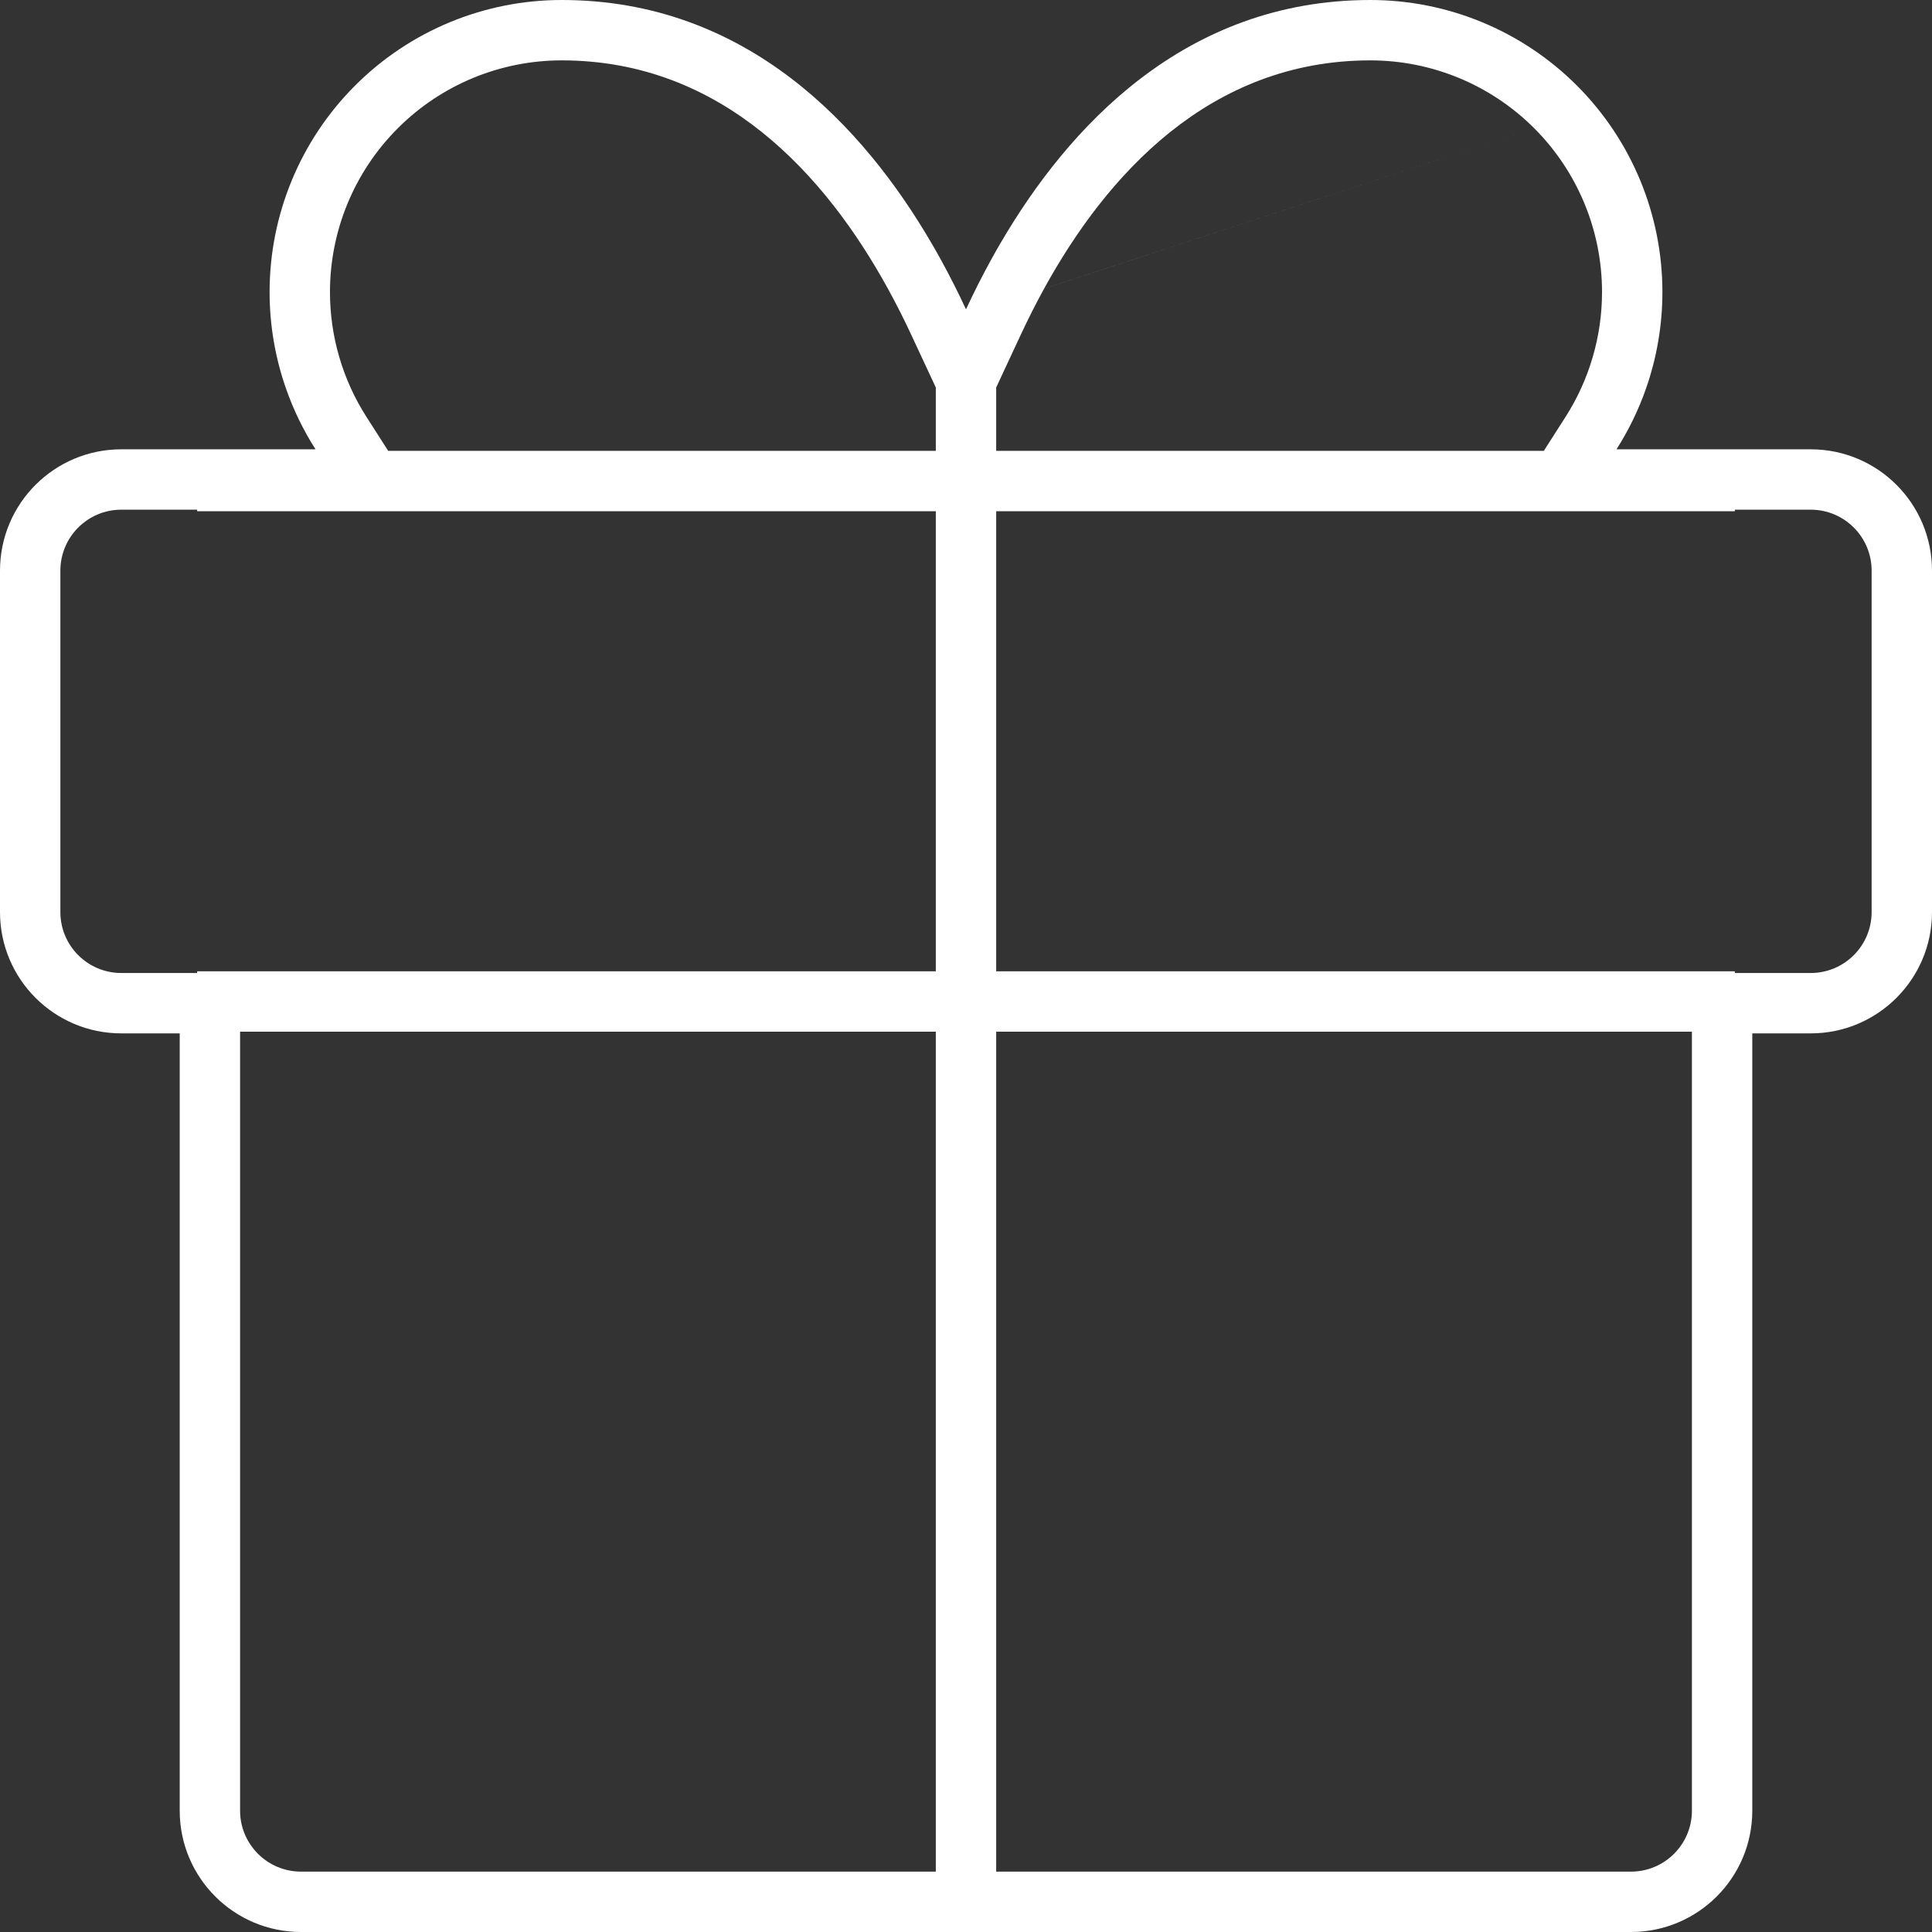 <svg width="48" height="48" viewBox="0 0 48 48" fill="none" xmlns="http://www.w3.org/2000/svg">
<rect x="0" y="0" width="48" height="48" fill="#333333" stroke="none"/>
<path fill-rule="evenodd" clip-rule="evenodd" d="M5.965 25.632V25.674V44.986C5.965 45.822 6.643 46.5 7.479 46.5H23.25V25.632H5.965ZM23.25 24.132H4.898V24.174H4.465H3.014C2.178 24.174 1.5 23.497 1.5 22.66V14.177C1.5 13.341 2.178 12.663 3.014 12.663H4.898V12.701H23.25V24.132ZM24.75 25.632V46.5H40.521C41.357 46.5 42.035 45.822 42.035 44.986V25.674V25.632H24.75ZM43.102 24.174V24.132H24.75V12.701H43.102V12.663H44.986C45.822 12.663 46.5 13.341 46.5 14.177V22.66C46.5 23.497 45.822 24.174 44.986 24.174H43.535H43.102ZM41.882 11.163H44.986C46.651 11.163 48 12.512 48 14.177V22.66C48 24.325 46.651 25.674 44.986 25.674H43.535V27.174V44.986C43.535 46.651 42.185 48 40.521 48H7.479C5.815 48 4.465 46.651 4.465 44.986V27.174V25.674H3.014C1.349 25.674 0 24.325 0 22.66V14.177C0 12.512 1.349 11.163 3.014 11.163H6.118H7.839C7.538 10.692 7.293 10.188 7.109 9.663C6.839 8.897 6.698 8.083 6.698 7.256C6.698 5.331 7.462 3.486 8.823 2.125C10.184 0.764 12.029 0 13.954 0C18.571 0 21.468 3.17 23.142 6.04C23.222 6.177 23.3 6.313 23.374 6.449C23.603 6.865 23.811 7.279 24 7.685C24.189 7.279 24.397 6.865 24.626 6.449C24.7 6.313 24.777 6.177 24.858 6.04C26.532 3.17 29.429 0 34.046 0C35.971 0 37.816 0.764 39.177 2.125C40.538 3.486 41.302 5.331 41.302 7.256C41.302 8.083 41.161 8.897 40.891 9.663C40.707 10.188 40.462 10.692 40.161 11.163H41.882ZM38.117 3.186C38.117 3.186 38.117 3.186 38.117 3.186C39.196 4.265 39.802 5.729 39.802 7.256C39.802 8.363 39.483 9.437 38.897 10.355L38.356 11.201H24.75V9.627L25.36 8.318C25.536 7.94 25.729 7.556 25.94 7.172M23.25 9.627L22.64 8.318C22.464 7.94 22.271 7.556 22.06 7.172C20.513 4.358 17.955 1.5 13.954 1.5C12.427 1.5 10.963 2.106 9.884 3.186C8.804 4.265 8.198 5.729 8.198 7.256C8.198 8.363 8.516 9.437 9.103 10.355L9.644 11.201H23.25V9.627ZM38.117 3.186C37.037 2.106 35.573 1.5 34.046 1.5C30.045 1.5 27.488 4.358 25.94 7.171" fill="white"/>
</svg>
